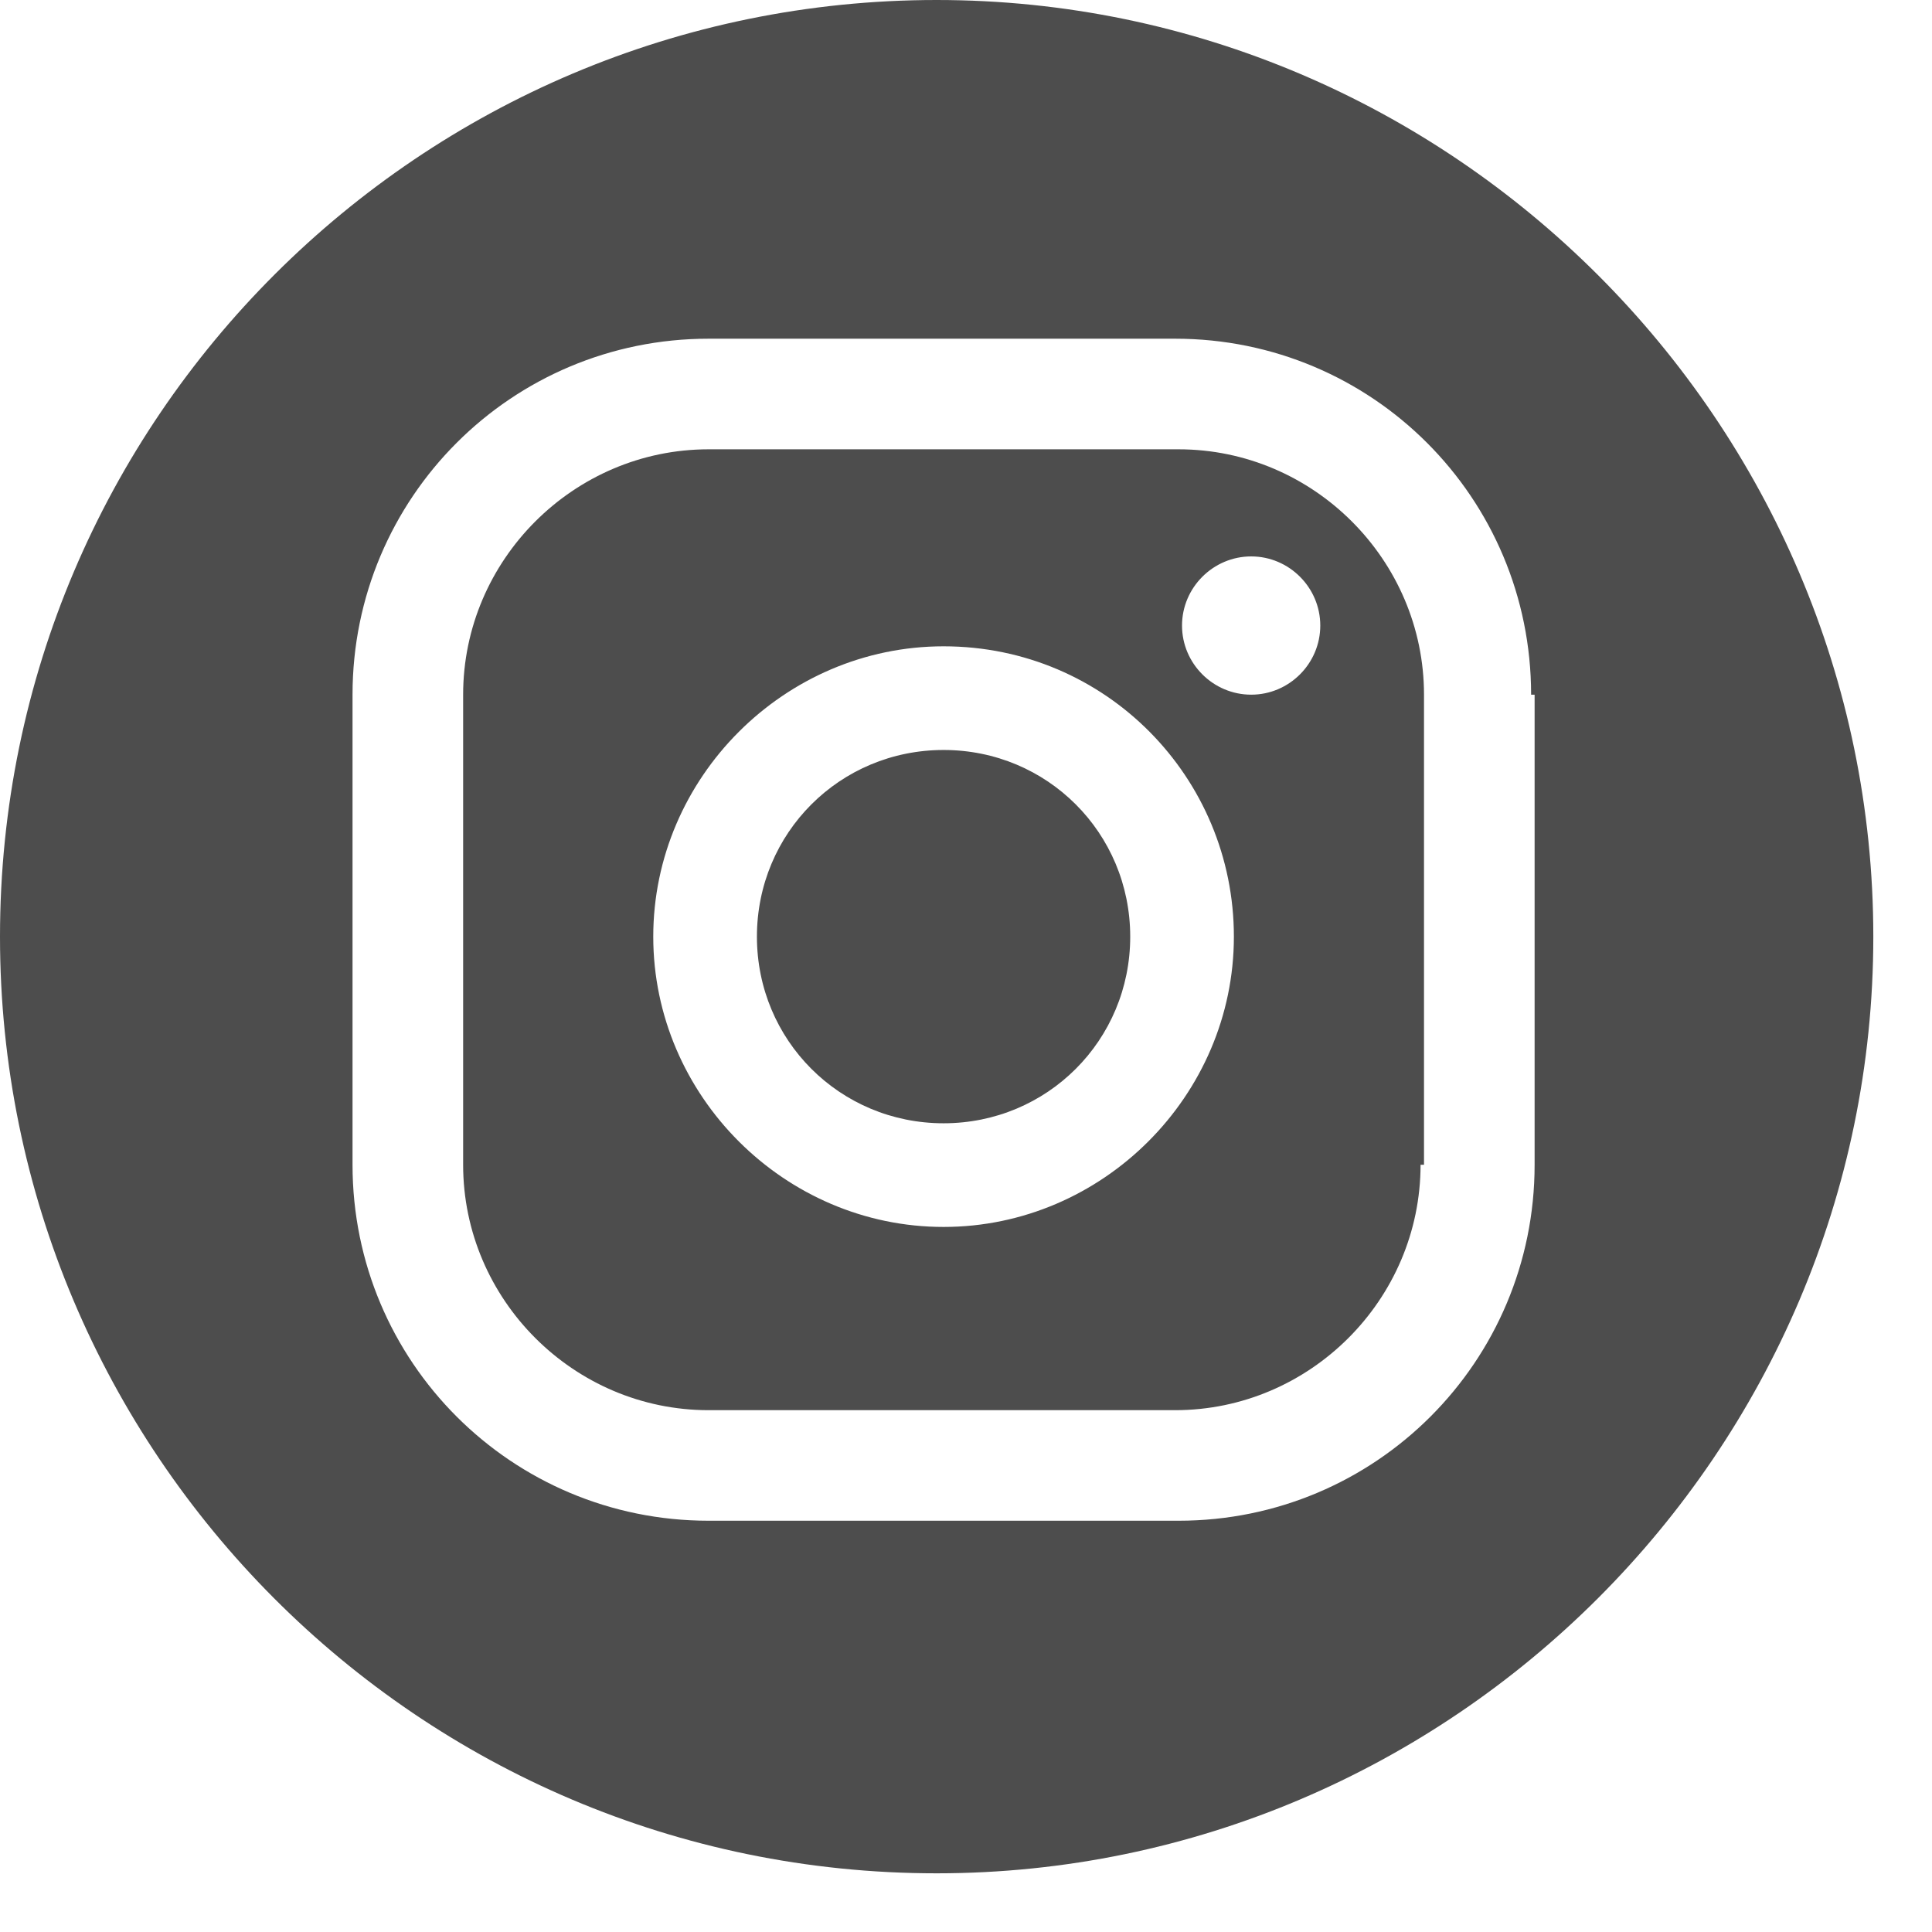 <?xml version="1.0" encoding="utf-8"?>
<svg xmlns="http://www.w3.org/2000/svg" fill="none" height="100%" overflow="visible" preserveAspectRatio="none" style="display: block;" viewBox="0 0 32 32" width="100%">
<g id="INSTAGRAM">
<path d="M15.514 31.028C6.927 31.028 -1.78969e-05 24.044 -1.78969e-05 15.514C-1.78969e-05 6.927 6.984 -0 15.514 -0C24.044 -0 31.028 6.984 31.028 15.514C31.028 24.044 24.044 31.028 15.514 31.028ZM20.724 9.216C20.094 9.216 19.578 9.732 19.578 10.361C19.578 10.991 20.094 11.506 20.724 11.506C21.353 11.506 21.868 10.991 21.868 10.361C21.868 9.732 21.353 9.216 20.724 9.216ZM15.629 10.705C12.995 10.705 10.82 12.88 10.82 15.514C10.82 18.147 12.995 20.322 15.629 20.322C18.262 20.322 20.437 18.147 20.437 15.514C20.437 12.88 18.319 10.705 15.629 10.705ZM15.629 18.605C13.911 18.605 12.537 17.231 12.537 15.514C12.537 13.796 13.911 12.422 15.629 12.422C17.346 12.422 18.72 13.796 18.72 15.514C18.72 17.231 17.346 18.605 15.629 18.605ZM25.36 11.506C25.36 8.243 22.727 5.61 19.464 5.61H11.736C8.473 5.61 5.839 8.243 5.839 11.506V19.292C5.839 22.555 8.473 25.188 11.736 25.188H19.521C22.784 25.188 25.418 22.555 25.418 19.292V11.506H25.36ZM23.529 19.292C23.529 21.525 21.697 23.357 19.464 23.357H11.736C9.503 23.357 7.671 21.525 7.671 19.292V11.506C7.671 9.274 9.503 7.442 11.736 7.442H19.521C21.754 7.442 23.586 9.274 23.586 11.506V19.292H23.529Z" fill="#4D4D4D" id="INSTAGRAM_2"/>
</g>
</svg>
